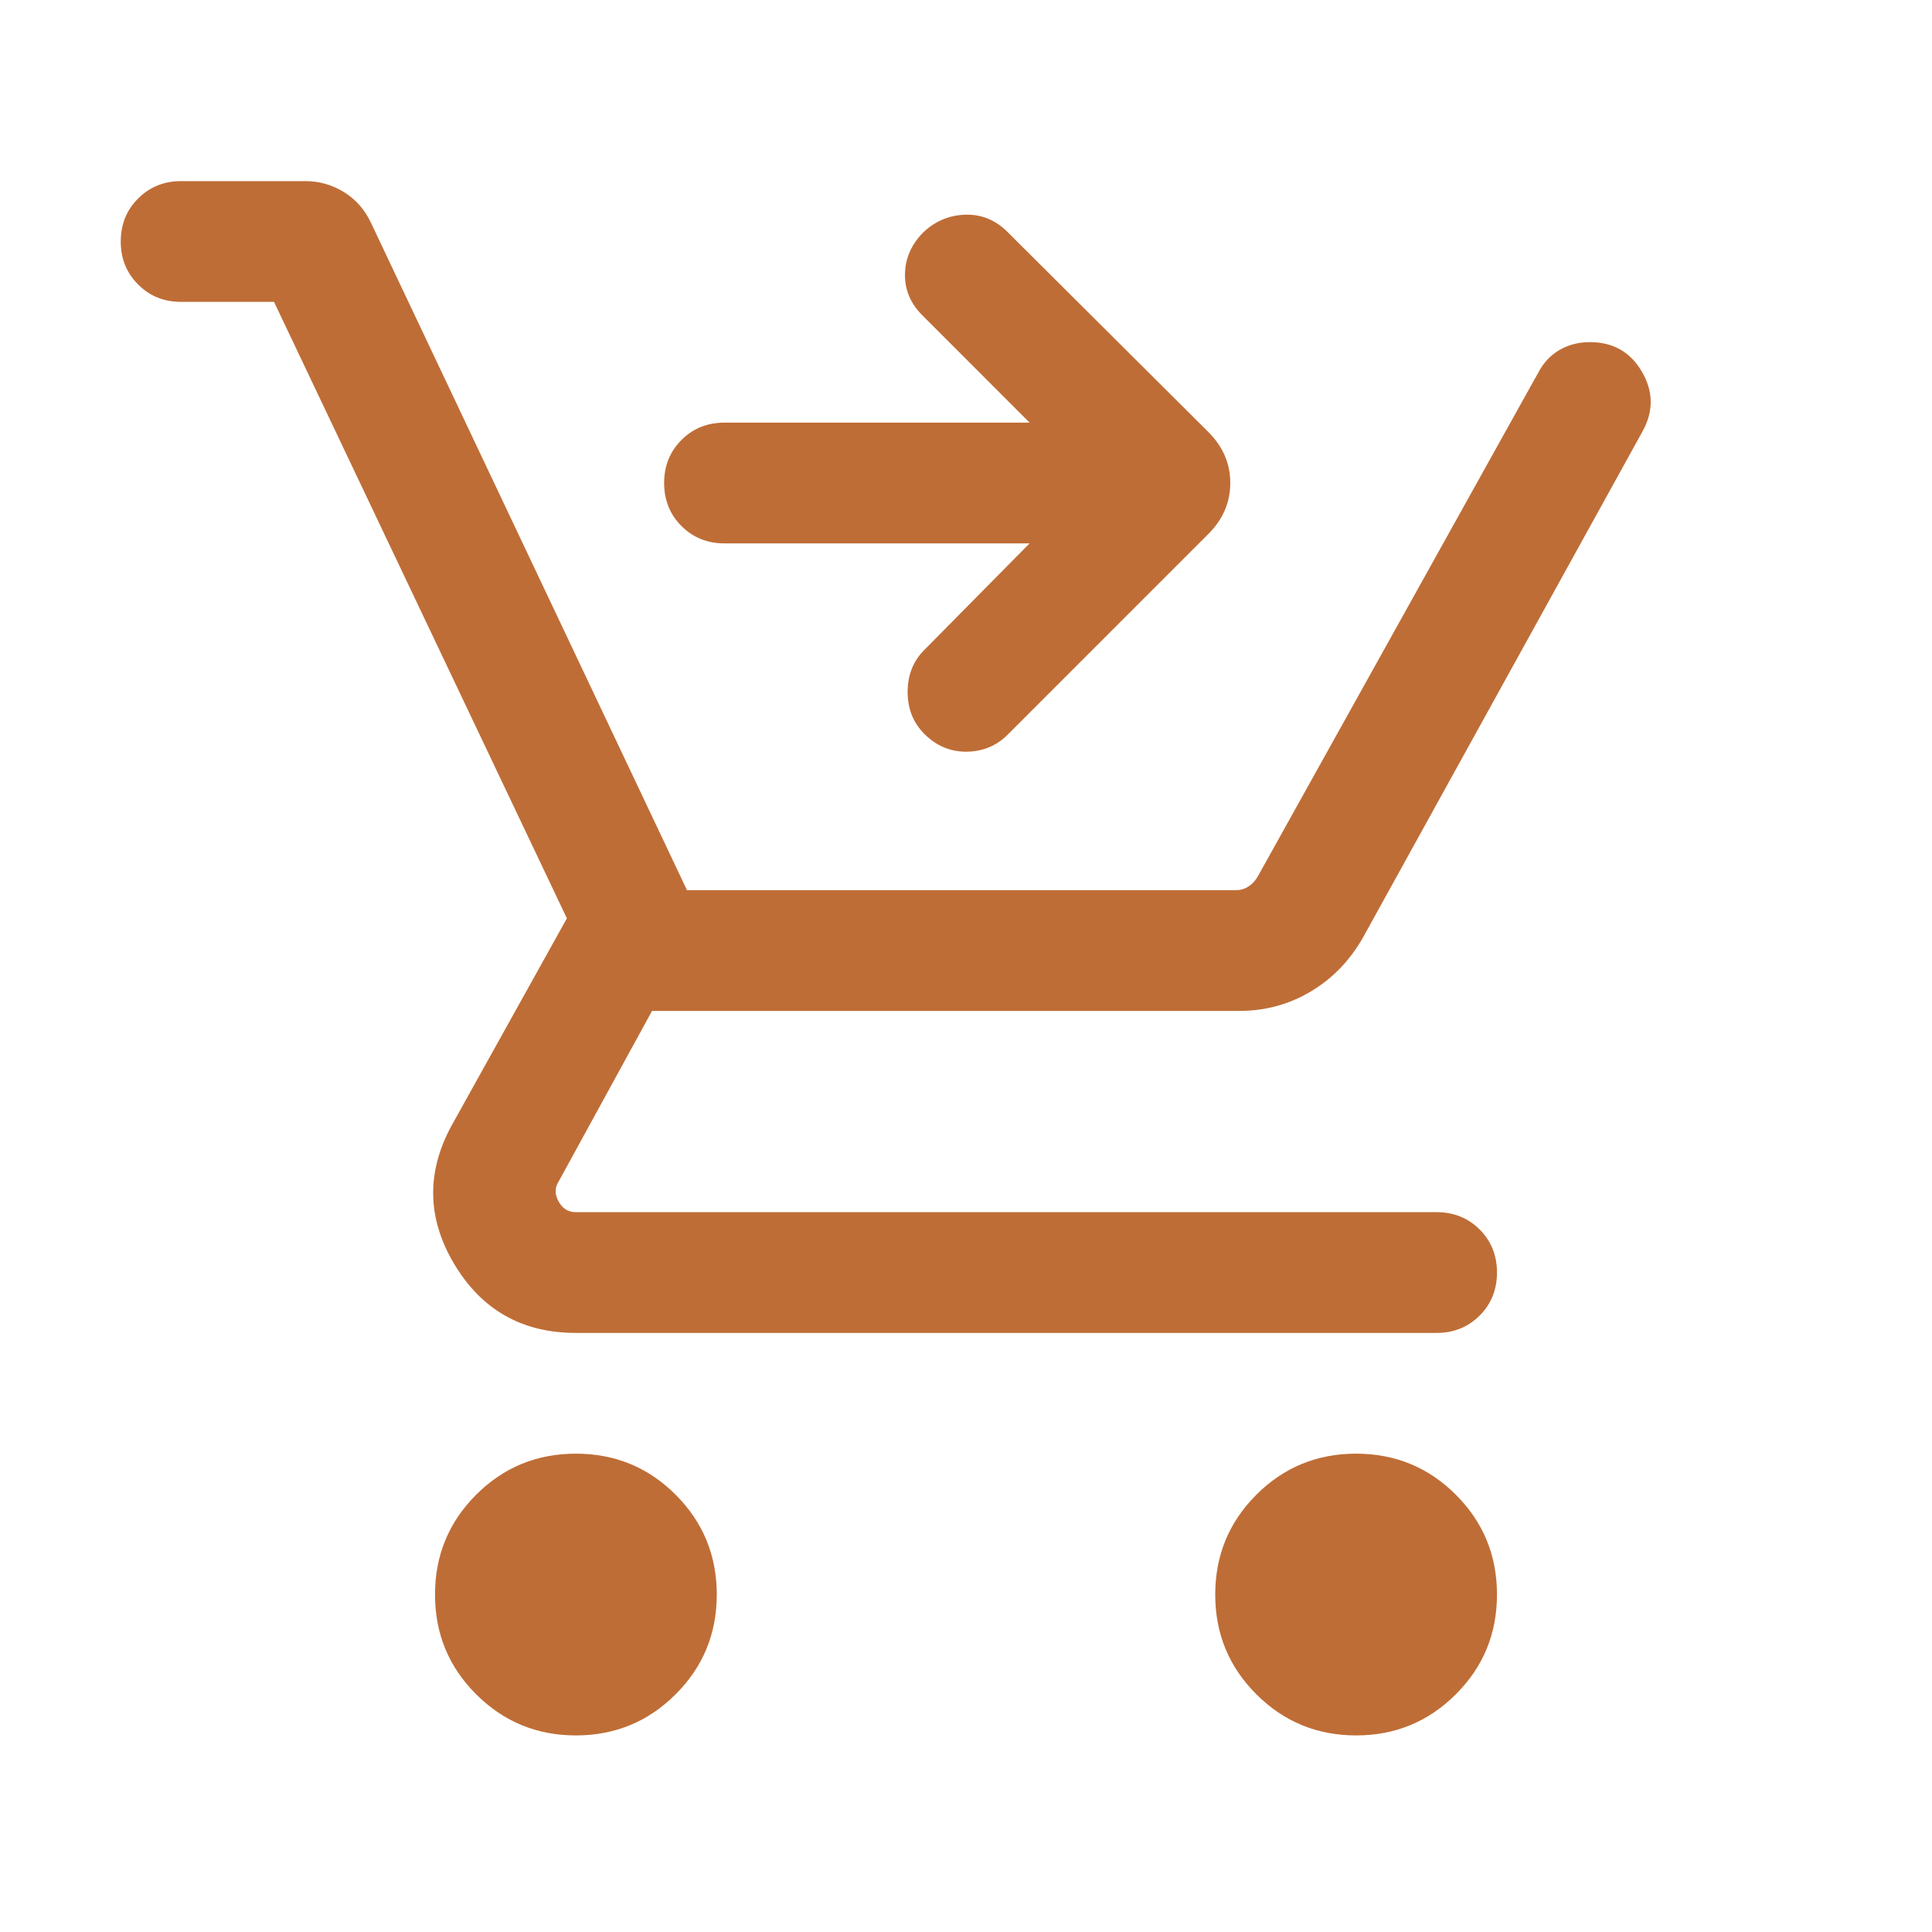 <svg width="24" height="24" viewBox="0 0 24 24" fill="none" xmlns="http://www.w3.org/2000/svg">
<mask id="mask0_3595_10071" style="mask-type:alpha" maskUnits="userSpaceOnUse" x="0" y="0" width="24" height="24">
<rect width="24" height="24" fill="#D9D9D9"/>
</mask>
<g mask="url(#mask0_3595_10071)">
<path d="M7.154 21.558C6.668 21.558 6.255 21.387 5.915 21.047C5.574 20.707 5.404 20.294 5.404 19.808C5.404 19.322 5.574 18.909 5.915 18.568C6.255 18.228 6.668 18.058 7.154 18.058C7.64 18.058 8.053 18.228 8.393 18.568C8.734 18.909 8.904 19.322 8.904 19.808C8.904 20.294 8.734 20.707 8.393 21.047C8.053 21.387 7.64 21.558 7.154 21.558ZM16.846 21.558C16.36 21.558 15.947 21.387 15.607 21.047C15.266 20.707 15.096 20.294 15.096 19.808C15.096 19.322 15.266 18.909 15.607 18.568C15.947 18.228 16.36 18.058 16.846 18.058C17.332 18.058 17.745 18.228 18.085 18.568C18.426 18.909 18.596 19.322 18.596 19.808C18.596 20.294 18.426 20.707 18.085 21.047C17.745 21.387 17.332 21.558 16.846 21.558ZM3.404 3.75H2.25C2.037 3.75 1.859 3.678 1.716 3.534C1.572 3.391 1.5 3.213 1.5 3C1.5 2.787 1.572 2.609 1.716 2.466C1.859 2.322 2.037 2.25 2.25 2.25H3.794C3.965 2.25 4.124 2.295 4.271 2.385C4.419 2.476 4.531 2.603 4.608 2.767L8.534 11.058H15.352C15.41 11.058 15.461 11.043 15.506 11.014C15.551 10.986 15.589 10.946 15.621 10.894L19.111 4.625C19.176 4.503 19.264 4.41 19.375 4.346C19.486 4.282 19.611 4.25 19.75 4.25C20.037 4.25 20.253 4.372 20.396 4.617C20.54 4.862 20.542 5.109 20.404 5.359L16.934 11.642C16.77 11.931 16.554 12.155 16.284 12.316C16.014 12.477 15.718 12.558 15.396 12.558H8.1L6.942 14.673C6.891 14.75 6.889 14.833 6.938 14.923C6.986 15.013 7.058 15.058 7.154 15.058H17.846C18.059 15.058 18.237 15.13 18.381 15.273C18.524 15.417 18.596 15.595 18.596 15.808C18.596 16.021 18.524 16.199 18.381 16.342C18.237 16.486 18.059 16.558 17.846 16.558H7.154C6.487 16.558 5.984 16.273 5.643 15.703C5.303 15.133 5.294 14.556 5.615 13.973L7.042 11.408L3.404 3.75ZM12.79 6.75H9C8.787 6.75 8.609 6.678 8.466 6.535C8.322 6.391 8.25 6.213 8.25 6C8.25 5.787 8.322 5.609 8.466 5.465C8.609 5.322 8.787 5.25 9 5.25H12.79L11.458 3.917C11.309 3.769 11.237 3.596 11.242 3.4C11.247 3.204 11.324 3.031 11.473 2.883C11.622 2.744 11.796 2.672 11.995 2.667C12.195 2.662 12.369 2.734 12.517 2.883L15.011 5.367C15.192 5.548 15.283 5.759 15.283 6C15.283 6.241 15.192 6.452 15.011 6.633L12.517 9.127C12.379 9.265 12.209 9.335 12.008 9.338C11.806 9.339 11.631 9.266 11.483 9.117C11.344 8.979 11.275 8.805 11.275 8.595C11.275 8.386 11.344 8.211 11.483 8.073L12.79 6.75Z" fill="#BF6D36"/>
</g>
</svg>
